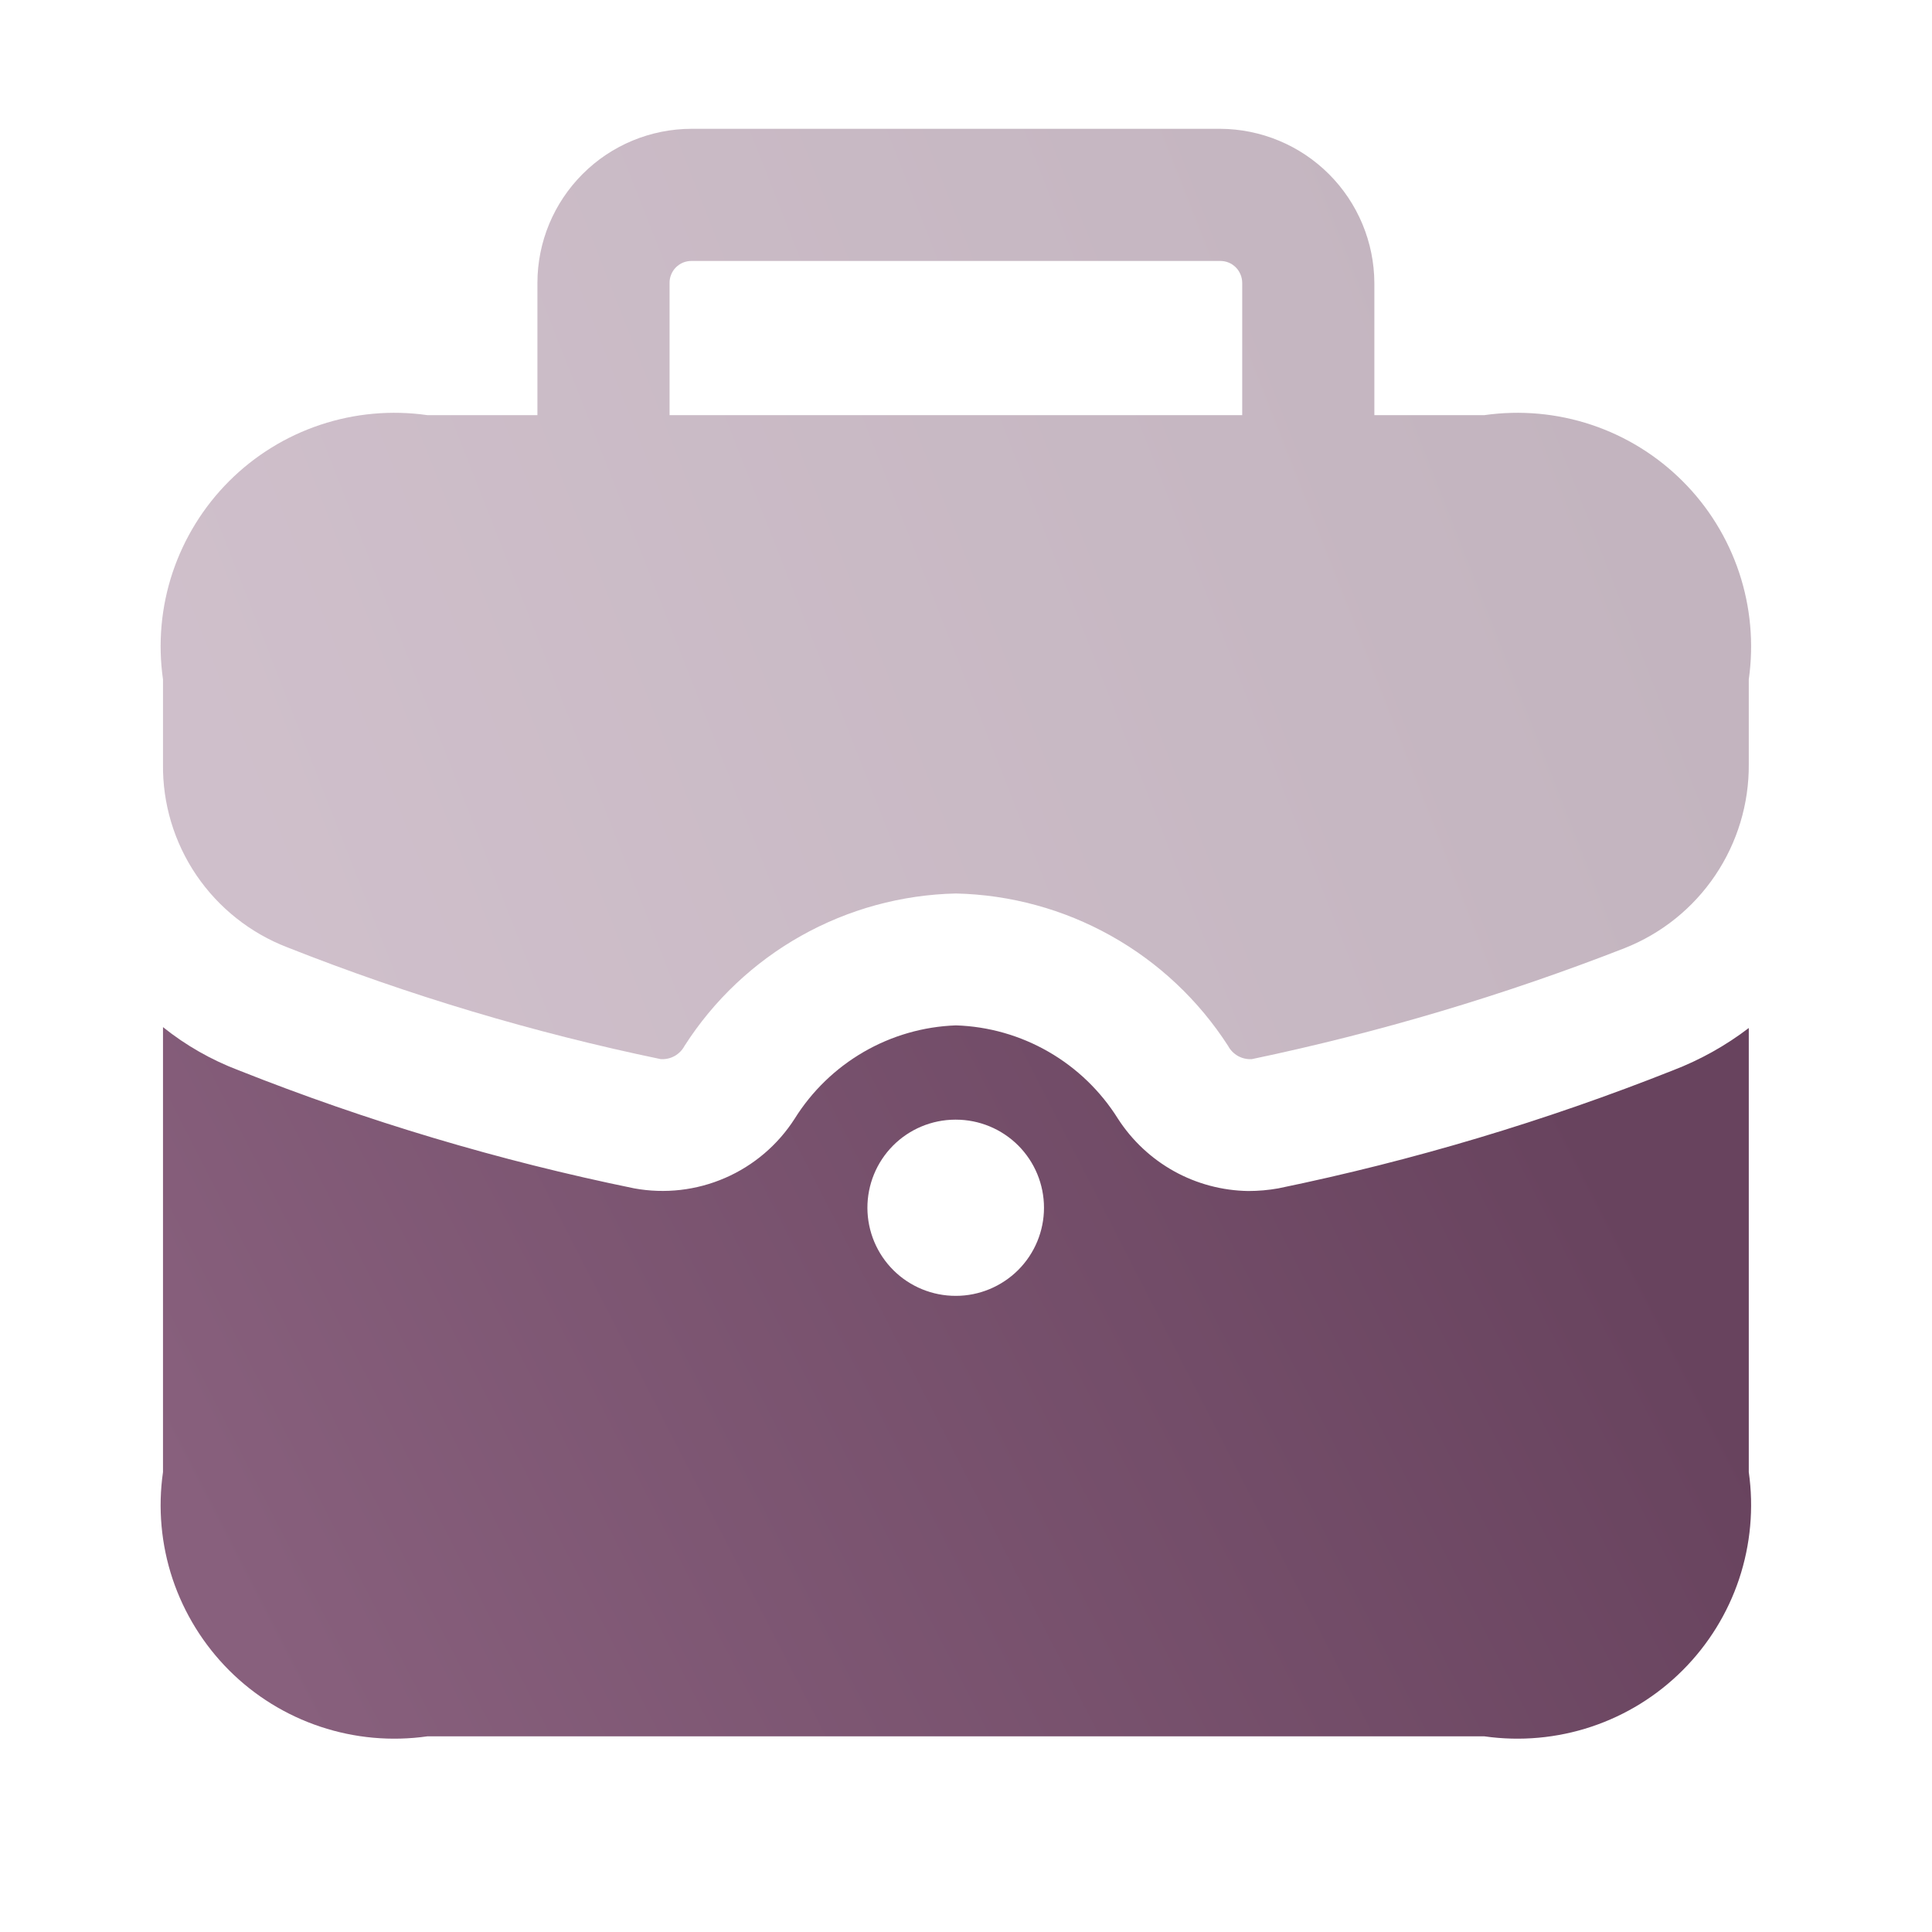 <svg width="30" height="30" viewBox="0 0 30 30" fill="none" xmlns="http://www.w3.org/2000/svg">
<path opacity="0.4" d="M23.051 6.446H21.341V4.394C21.338 3.76 21.085 3.153 20.636 2.704C20.188 2.256 19.581 2.003 18.947 2H10.739C10.104 2.001 9.495 2.253 9.047 2.702C8.598 3.151 8.345 3.759 8.345 4.394V6.446H6.635C6.077 6.367 5.509 6.418 4.975 6.596C4.44 6.774 3.955 7.074 3.557 7.472C3.159 7.87 2.859 8.356 2.68 8.89C2.502 9.424 2.451 9.993 2.531 10.55V11.863C2.523 12.478 2.704 13.08 3.049 13.589C3.394 14.097 3.886 14.488 4.459 14.709C6.339 15.453 8.28 16.035 10.26 16.446C10.335 16.451 10.409 16.434 10.475 16.398C10.54 16.361 10.594 16.307 10.629 16.241C11.083 15.531 11.705 14.944 12.44 14.531C13.175 14.118 14 13.893 14.843 13.874C15.687 13.893 16.514 14.118 17.251 14.531C17.988 14.943 18.613 15.531 19.07 16.241C19.105 16.307 19.159 16.361 19.224 16.398C19.29 16.434 19.364 16.451 19.439 16.446C21.412 16.033 23.348 15.456 25.226 14.723C25.799 14.497 26.29 14.103 26.634 13.592C26.978 13.082 27.16 12.479 27.155 11.863V10.55C27.234 9.993 27.183 9.424 27.005 8.89C26.827 8.356 26.527 7.87 26.128 7.472C25.73 7.074 25.245 6.774 24.711 6.596C24.177 6.418 23.608 6.367 23.051 6.446ZM10.397 6.446V4.394C10.396 4.349 10.405 4.304 10.422 4.263C10.439 4.221 10.464 4.183 10.496 4.151C10.528 4.12 10.566 4.094 10.607 4.077C10.649 4.06 10.694 4.052 10.739 4.052H18.947C18.992 4.052 19.036 4.06 19.078 4.077C19.12 4.094 19.157 4.12 19.189 4.151C19.221 4.183 19.246 4.221 19.263 4.263C19.28 4.304 19.289 4.349 19.289 4.394V6.446H10.397Z" fill="url(#paint0_linear_2511_25323)"/>
<path d="M19.849 18.453C19.696 18.48 19.54 18.494 19.384 18.494C18.981 18.488 18.584 18.383 18.231 18.187C17.878 17.991 17.579 17.711 17.36 17.372C17.091 16.942 16.721 16.585 16.282 16.332C15.843 16.079 15.349 15.938 14.843 15.922C14.338 15.94 13.847 16.082 13.41 16.335C12.974 16.588 12.606 16.944 12.339 17.372C12.078 17.779 11.702 18.099 11.259 18.291C10.815 18.484 10.325 18.54 9.849 18.453C7.752 18.024 5.697 17.41 3.707 16.62C3.282 16.459 2.885 16.233 2.531 15.949V22.858C2.451 23.415 2.502 23.983 2.68 24.518C2.859 25.052 3.159 25.537 3.557 25.936C3.955 26.334 4.44 26.634 4.975 26.812C5.509 26.99 6.077 27.041 6.635 26.962H23.051C23.608 27.041 24.177 26.99 24.711 26.812C25.245 26.634 25.73 26.334 26.128 25.936C26.527 25.537 26.827 25.052 27.005 24.518C27.183 23.983 27.234 23.415 27.155 22.858V15.963C26.796 16.237 26.4 16.458 25.978 16.62C23.993 17.408 21.942 18.022 19.849 18.453ZM14.843 20.122C14.48 20.123 14.131 19.98 13.874 19.725C13.616 19.469 13.471 19.122 13.469 18.759C13.468 18.396 13.61 18.048 13.866 17.79C14.121 17.533 14.469 17.387 14.832 17.386H14.843C15.205 17.386 15.553 17.53 15.81 17.786C16.067 18.043 16.211 18.391 16.211 18.754C16.211 19.116 16.067 19.464 15.81 19.721C15.553 19.977 15.205 20.122 14.843 20.122Z" fill="url(#paint1_linear_2511_25323)"/>
<defs>
<linearGradient id="paint0_linear_2511_25323" x1="2.494" y1="10.712" x2="23.887" y2="2.305" gradientUnits="userSpaceOnUse">
<stop stop-color="#88607D"/>
<stop offset="1" stop-color="#68435E"/>
</linearGradient>
<linearGradient id="paint1_linear_2511_25323" x1="2.494" y1="22.601" x2="22.052" y2="12.576" gradientUnits="userSpaceOnUse">
<stop stop-color="#88607D"/>
<stop offset="1" stop-color="#68435E"/>
</linearGradient>
</defs>
</svg>
